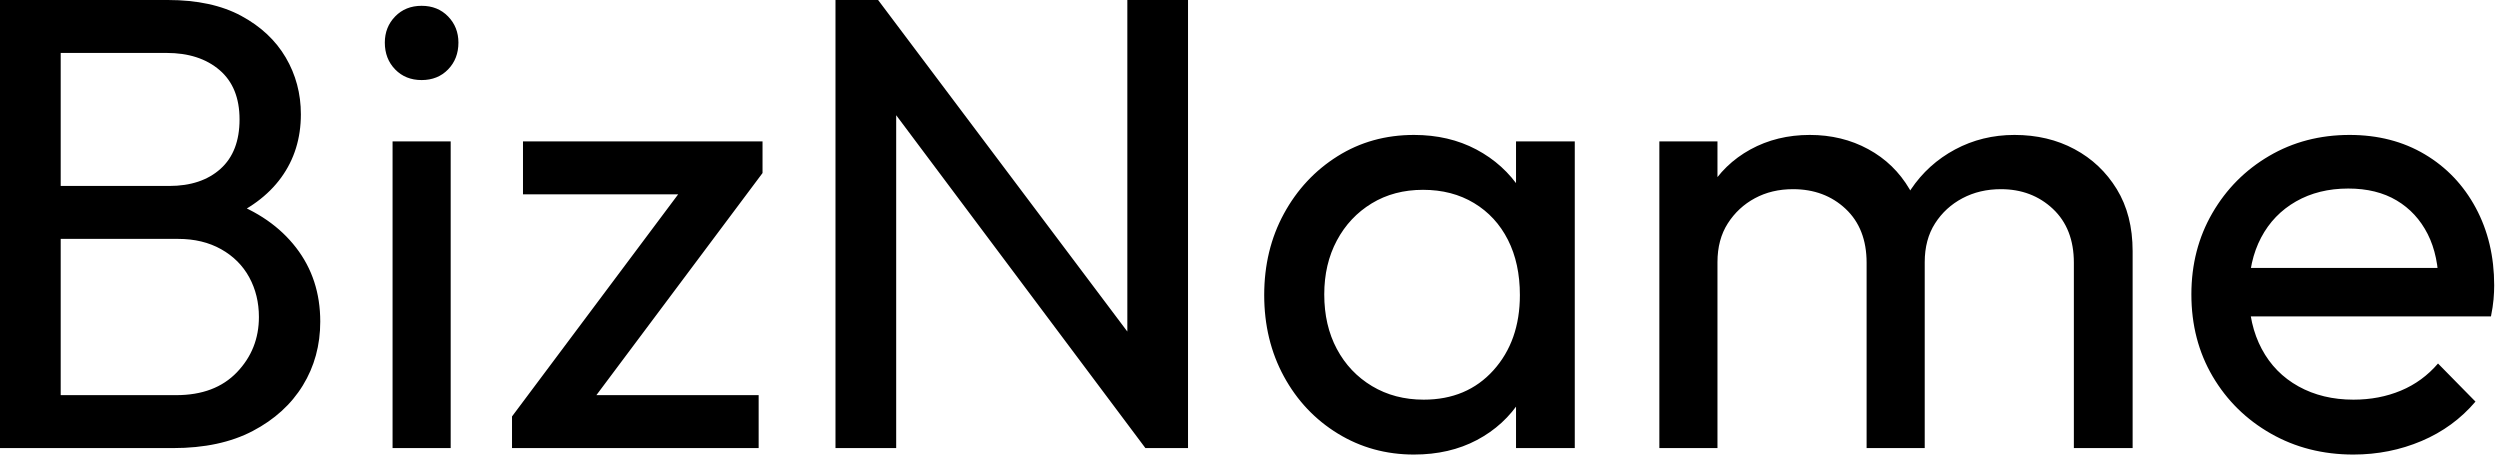 <svg baseProfile="full" height="28" version="1.1" viewBox="0 0 154 28" width="154" xmlns="http://www.w3.org/2000/svg" xmlns:ev="http://www.w3.org/2001/xml-events" xmlns:xlink="http://www.w3.org/1999/xlink"><defs /><g><path d="M5.767 27.602V24.341H14.119Q16.506 24.341 17.858 22.929Q19.21 21.517 19.21 19.528Q19.21 18.176 18.614 17.082Q18.017 15.989 16.884 15.352Q15.75 14.716 14.239 14.716H5.767V11.455H13.682Q15.67 11.455 16.844 10.401Q18.017 9.347 18.017 7.358Q18.017 5.369 16.784 4.315Q15.551 3.261 13.523 3.261H5.767V0.0H13.602Q16.307 0.0 18.116 0.974Q19.926 1.949 20.861 3.54Q21.795 5.131 21.795 7.04Q21.795 9.267 20.582 10.938Q19.369 12.608 17.023 13.562L17.341 12.369Q20.006 13.324 21.497 15.253Q22.989 17.182 22.989 19.807Q22.989 21.994 21.915 23.744Q20.841 25.494 18.832 26.548Q16.824 27.602 13.92 27.602ZM3.261 27.602V0.0H7.0V27.602Z M27.443 27.602V8.71H31.023V27.602ZM29.233 4.932Q28.239 4.932 27.602 4.276Q26.966 3.619 26.966 2.625Q26.966 1.67 27.602 1.014Q28.239 0.358 29.233 0.358Q30.227 0.358 30.864 1.014Q31.5 1.67 31.5 2.625Q31.5 3.619 30.864 4.276Q30.227 4.932 29.233 4.932Z M34.801 25.653 46.017 10.659H50.233L39.017 25.653ZM34.801 27.602V25.653L37.983 24.341H49.994V27.602ZM35.477 11.972V8.71H50.233V10.659L46.932 11.972Z M54.727 27.602V0.0H57.352L58.466 4.335V27.602ZM73.818 27.602 56.875 4.972 57.352 0.0 74.335 22.591ZM73.818 27.602 72.705 23.506V0.0H76.443V27.602Z M90.364 28.0Q87.778 28.0 85.67 26.707Q83.562 25.415 82.349 23.188Q81.136 20.96 81.136 18.176Q81.136 15.392 82.349 13.165Q83.562 10.938 85.651 9.625Q87.739 8.312 90.364 8.312Q92.511 8.312 94.202 9.207Q95.892 10.102 96.926 11.673Q97.96 13.244 98.08 15.312V21.0Q97.96 23.028 96.946 24.619Q95.932 26.21 94.241 27.105Q92.551 28.0 90.364 28.0ZM90.96 24.619Q93.625 24.619 95.256 22.81Q96.886 21.0 96.886 18.176Q96.886 16.227 96.151 14.776Q95.415 13.324 94.062 12.509Q92.71 11.693 90.92 11.693Q89.131 11.693 87.759 12.528Q86.386 13.364 85.611 14.815Q84.835 16.267 84.835 18.136Q84.835 20.045 85.611 21.497Q86.386 22.949 87.778 23.784Q89.17 24.619 90.96 24.619ZM96.648 27.602V22.511L97.324 17.898L96.648 13.324V8.71H100.267V27.602Z M105.477 27.602V8.71H109.057V27.602ZM118.244 27.602V16.188Q118.244 14.08 116.952 12.866Q115.659 11.653 113.71 11.653Q112.398 11.653 111.364 12.21Q110.33 12.767 109.693 13.761Q109.057 14.756 109.057 16.148L107.585 15.432Q107.585 13.284 108.52 11.693Q109.455 10.102 111.085 9.207Q112.716 8.312 114.744 8.312Q116.733 8.312 118.344 9.188Q119.955 10.062 120.889 11.653Q121.824 13.244 121.824 15.432V27.602ZM131.011 27.602V16.188Q131.011 14.08 129.719 12.866Q128.426 11.653 126.517 11.653Q125.205 11.653 124.151 12.21Q123.097 12.767 122.46 13.761Q121.824 14.756 121.824 16.148L119.795 15.432Q119.915 13.244 120.969 11.673Q122.023 10.102 123.693 9.207Q125.364 8.312 127.352 8.312Q129.42 8.312 131.051 9.188Q132.682 10.062 133.656 11.653Q134.631 13.244 134.631 15.472V27.602Z M148.233 28.0Q145.409 28.0 143.142 26.707Q140.875 25.415 139.562 23.188Q138.25 20.96 138.25 18.136Q138.25 15.352 139.543 13.125Q140.835 10.898 143.043 9.605Q145.25 8.312 147.994 8.312Q150.619 8.312 152.628 9.506Q154.636 10.699 155.77 12.807Q156.903 14.915 156.903 17.58Q156.903 17.977 156.864 18.435Q156.824 18.892 156.705 19.489H140.756V16.506H154.795L153.483 17.659Q153.483 15.75 152.807 14.418Q152.131 13.085 150.898 12.349Q149.665 11.614 147.915 11.614Q146.085 11.614 144.693 12.409Q143.301 13.205 142.545 14.636Q141.79 16.068 141.79 18.017Q141.79 20.006 142.585 21.497Q143.381 22.989 144.852 23.804Q146.324 24.619 148.233 24.619Q149.824 24.619 151.156 24.062Q152.489 23.506 153.443 22.392L155.75 24.739Q154.398 26.33 152.429 27.165Q150.46 28.0 148.233 28.0Z " fill="rgb(0,0,0)" transform="translate(-3.261, 0)" /></g></svg>